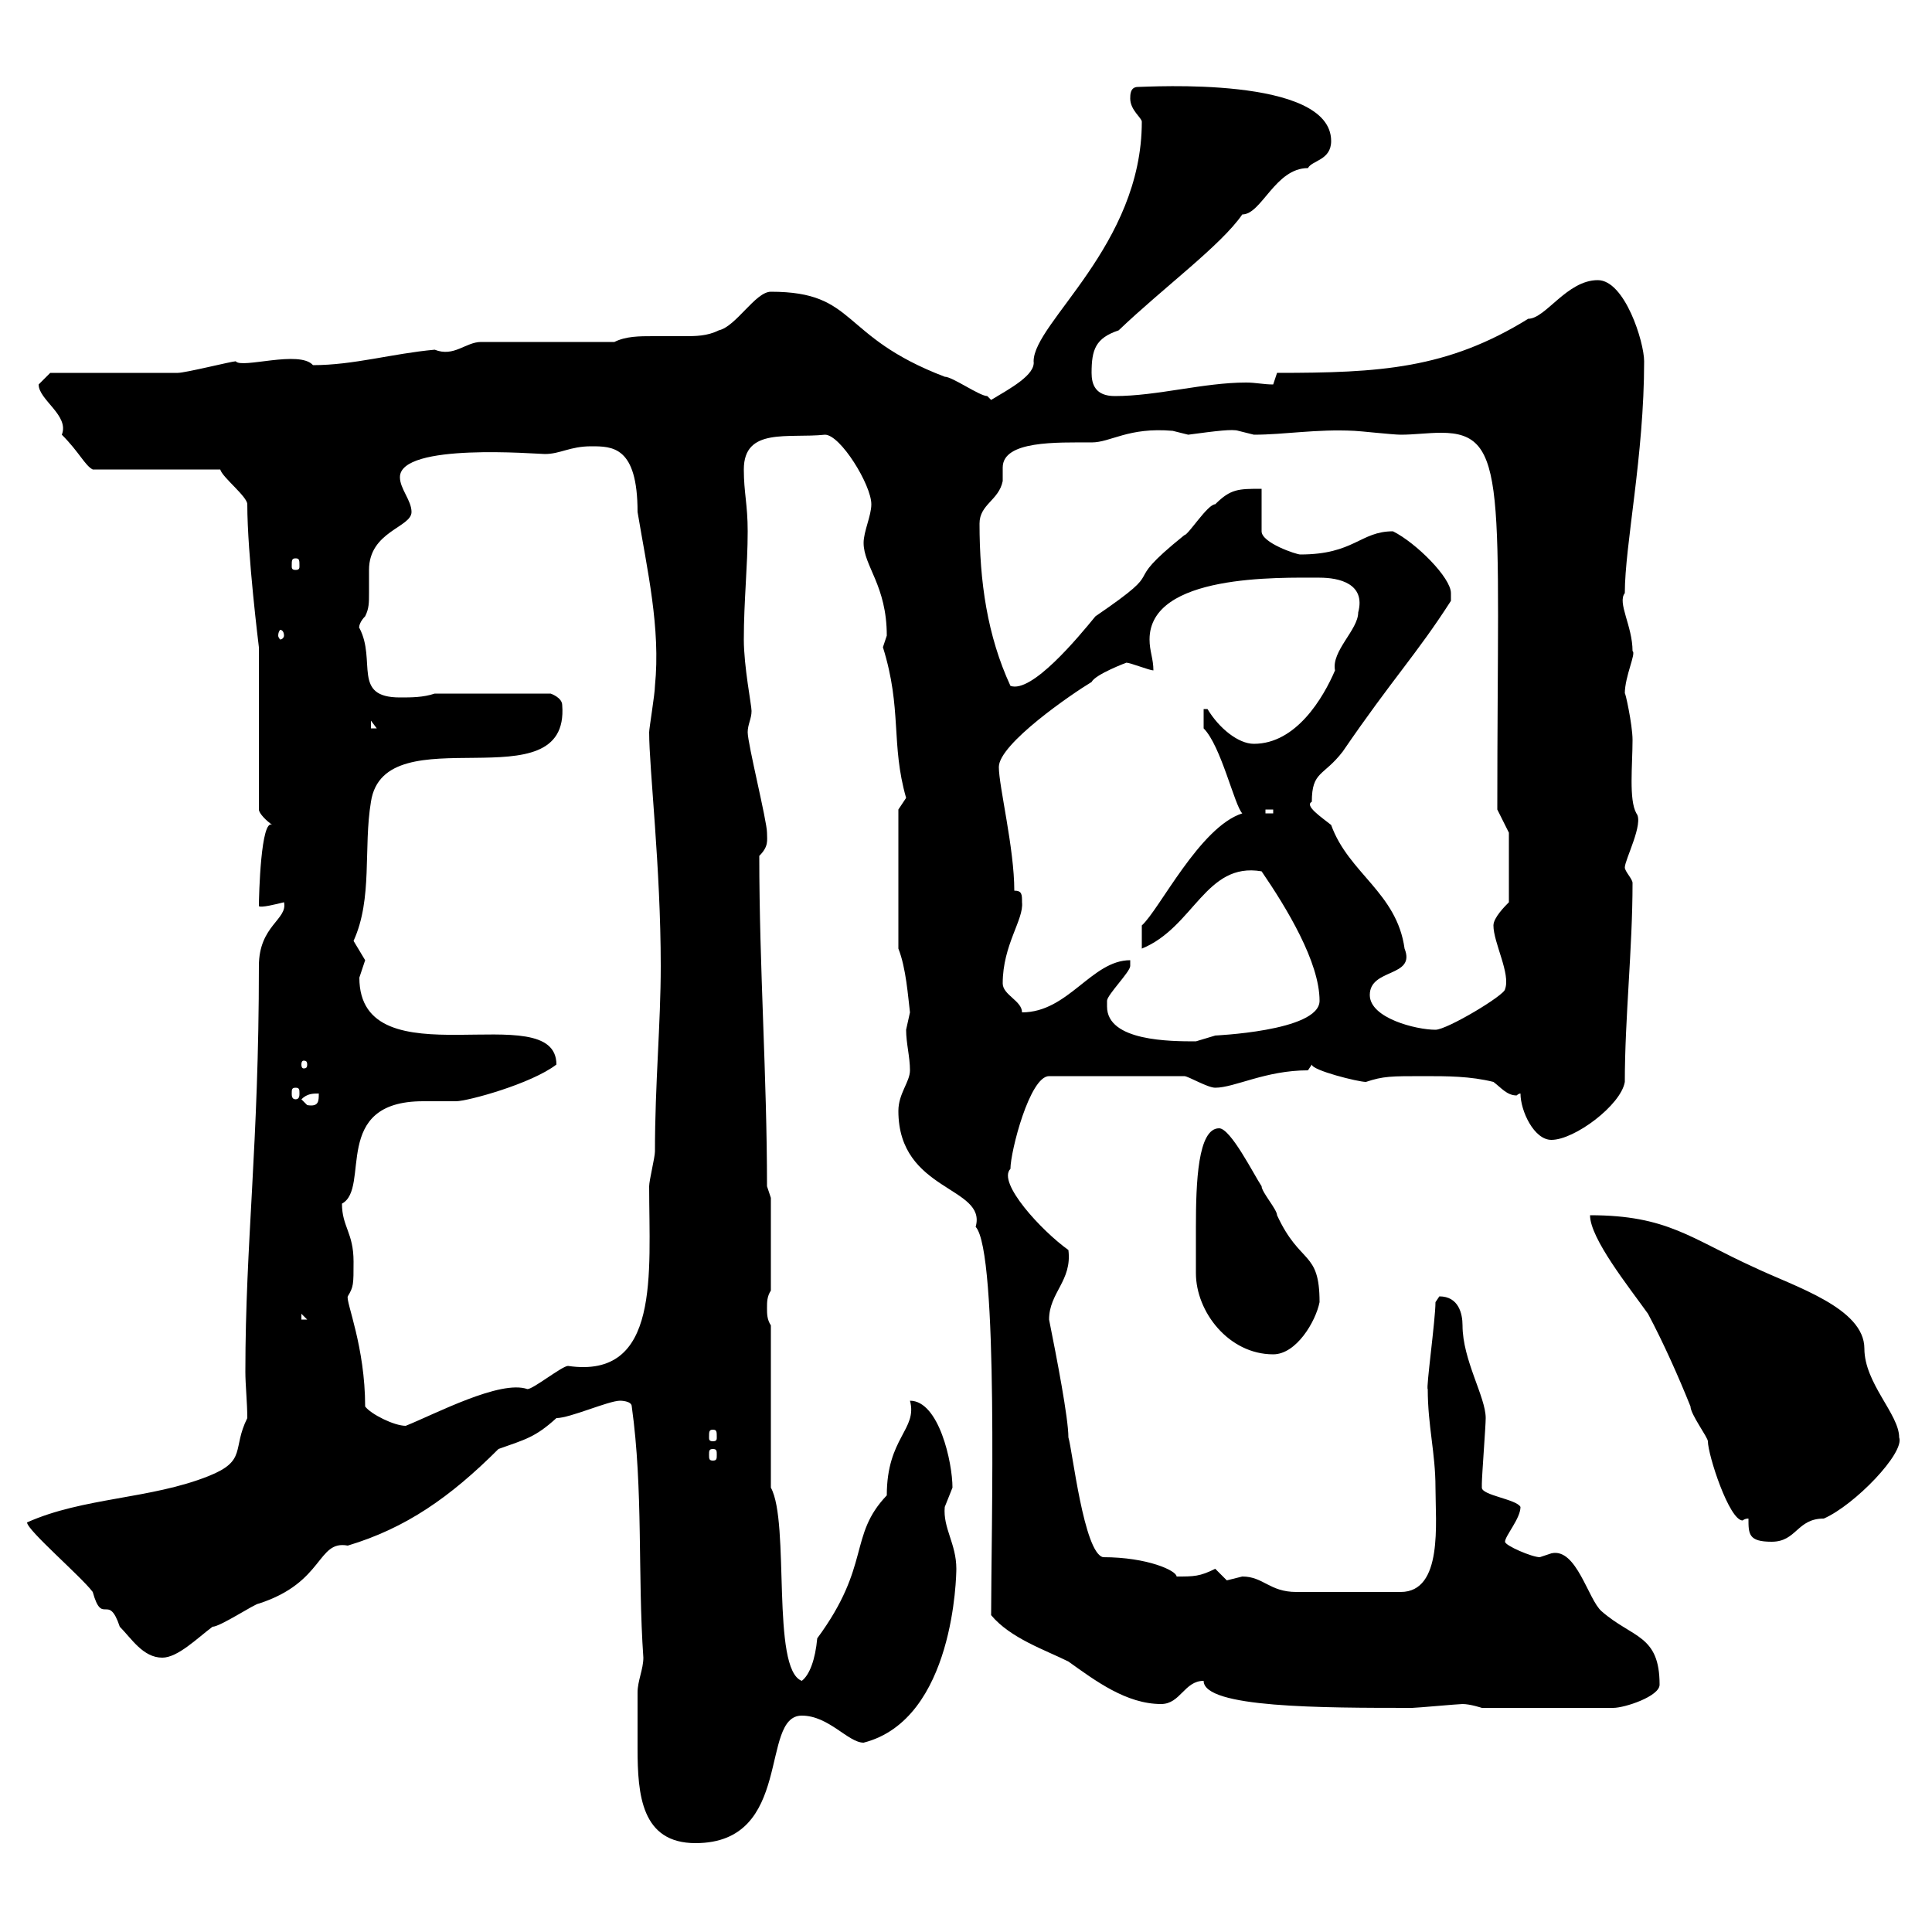 <svg xmlns="http://www.w3.org/2000/svg" xmlns:xlink="http://www.w3.org/1999/xlink" width="300" height="300"><path d="M99 262.80C99 265.50 99 268.20 99 271.50C99 278.70 99.60 286.20 108 286.20C123.30 286.20 117.90 266.40 124.50 266.40C128.70 266.40 131.70 270.60 134.10 270.60C148.20 267 148.50 244.50 148.50 243.60C148.50 239.70 146.40 237.30 146.70 234C146.70 234 147.90 231 147.90 231C147.90 227.10 145.80 217.50 141.30 217.50C142.50 222 137.70 223.20 137.70 232.20C131.70 238.50 135.30 243 126.90 254.40C126.60 257.70 125.70 260.10 124.50 261C119.70 259.20 122.70 236.40 119.70 231L119.70 205.80C119.10 204.90 119.10 204 119.10 203.10C119.10 202.20 119.10 201.30 119.70 200.40L119.70 186L119.10 184.20C119.10 167.10 117.90 150.30 117.90 132.90C119.40 131.40 119.10 130.50 119.10 129.30C119.10 127.50 116.10 115.50 116.10 113.70C116.10 112.50 116.70 111.60 116.70 110.40C116.70 109.50 115.50 103.50 115.50 99.30C115.50 93.30 116.10 87.90 116.10 82.50C116.10 78.30 115.50 76.50 115.50 72.90C115.50 66.30 122.40 68.10 128.10 67.50C130.50 67.50 135.30 75.30 135.30 78.30C135.30 80.10 134.10 82.50 134.10 84.30C134.10 87.90 137.70 90.90 137.70 98.70C137.70 98.70 137.10 100.50 137.10 100.50C140.10 110.10 138.30 115.50 140.70 123.90C140.70 123.90 139.50 125.70 139.50 125.70L139.50 147.30C140.70 150.30 141 154.80 141.30 157.20C141.30 157.20 140.70 159.90 140.70 159.90C140.70 162 141.30 164.10 141.30 166.20C141.30 168 139.50 169.80 139.50 172.50C139.50 185.10 153.30 184.20 151.50 190.50C155.10 194.40 153.90 238.50 153.90 250.80C156.90 254.40 162.30 256.20 165.90 258C170.10 261 174.90 264.60 180.30 264.60C183.30 264.60 183.90 261 186.90 261C186.90 265.20 205.20 265.20 219.30 265.20C219.90 265.20 226.50 264.60 227.10 264.60C228.30 264.60 230.10 265.20 230.10 265.20L250.50 265.20C252.30 265.20 257.70 263.40 257.70 261.60C257.70 253.80 253.50 254.40 248.70 250.20C246.60 248.40 244.80 240.30 240.90 241.20C240.90 241.20 239.10 241.80 239.10 241.80C237.90 241.80 233.70 240 233.70 239.40C233.70 238.50 236.10 235.80 236.10 234C235.50 232.80 230.10 232.20 230.10 231C230.10 230.40 230.10 230.40 230.10 230.40C230.10 229.20 230.70 221.40 230.70 220.20C230.70 216.90 227.10 211.20 227.10 205.80C227.10 204 226.50 201.30 223.50 201.30C223.50 201.30 222.90 202.20 222.90 202.20C222.90 204.90 221.40 215.70 221.70 215.70C221.70 221.40 222.90 225.60 222.90 231C222.90 236.40 224.10 247.20 217.50 247.20C214.20 247.20 204.30 247.20 201.30 247.20C197.10 247.20 196.20 244.80 192.90 244.80C192.90 244.80 190.50 245.40 190.50 245.40C190.50 245.40 188.70 243.60 188.70 243.60C186.30 244.80 185.40 244.80 182.70 244.80C182.70 243.90 178.20 241.80 171.30 241.80C168.30 241.20 166.50 225 165.90 223.20C165.90 220.20 164.10 210.90 162.90 204.90C162.90 200.70 166.50 198.90 165.90 194.10C161.70 191.10 154.80 183.60 156.90 181.50C156.90 178.80 159.90 167.10 162.90 167.10L183.90 167.10C184.50 167.10 187.50 168.90 188.70 168.90C191.70 168.90 196.50 166.20 203.10 166.20L203.70 165.30C203.70 166.20 210.90 168 212.10 168C214.80 167.10 216 167.10 221.10 167.10C224.70 167.10 228.30 167.10 231.90 168C233.10 168.90 234 170.10 235.50 170.10C235.50 170.10 235.80 169.80 236.10 169.80C236.10 172.50 238.20 177 240.90 177C244.50 177 251.70 171.60 252.30 168C252.30 158.10 253.50 147.30 253.50 137.10C253.50 136.50 252.30 135.30 252.30 134.70C252.30 133.50 255.30 127.80 254.10 126.30C252.90 124.20 253.50 118.80 253.50 114.90C253.50 112.50 252.30 107.10 252.30 107.70C252.30 105 254.10 101.40 253.50 101.10C253.50 97.20 251.10 93.60 252.30 92.10C252.30 84.60 255.30 70.80 255.30 56.10C255.30 53.10 252.30 43.50 248.10 43.50C243.30 43.50 240 49.50 237.30 49.50C224.70 57.30 214.20 57.90 198.30 57.90C198.30 57.90 197.70 59.70 197.70 59.70C196.20 59.70 195 59.40 193.50 59.40C186.90 59.40 179.70 61.50 173.10 61.50C170.10 61.50 169.50 59.70 169.50 57.90C169.50 54.30 170.10 52.50 173.70 51.30C180.60 44.70 189.60 38.10 192.90 33.30C195.90 33.30 198 26.10 203.10 26.10C203.70 24.90 206.70 24.90 206.70 21.90C206.70 11.70 178.20 13.50 176.70 13.50C175.50 13.50 175.50 14.70 175.50 15.30C175.50 17.10 177.30 18.30 177.30 18.90C177.30 38.10 160.50 50.10 160.50 56.10C160.80 58.20 156.90 60.30 153.90 62.10C153.90 62.10 153.30 61.50 153.30 61.50C152.10 61.50 147.90 58.50 146.70 58.50C130.20 52.20 133.20 45.30 119.70 45.30C117.30 45.30 114.30 50.70 111.60 51.30C109.80 52.20 108 52.20 106.20 52.20C104.70 52.20 102.90 52.20 101.40 52.20C99.30 52.20 97.20 52.20 95.40 53.10L74.70 53.10C72.30 53.10 70.50 55.50 67.50 54.30C60.90 54.90 54.90 56.70 48.60 56.70C46.50 54.30 37.50 57.30 36.60 56.10C36 56.10 28.80 57.90 27.60 57.90C25.20 57.90 10.80 57.90 7.80 57.90C7.80 57.90 6 59.70 6 59.70C6 62.10 10.80 64.50 9.60 67.50C12.30 70.20 13.20 72.30 14.40 72.90L34.20 72.90C34.50 74.10 38.40 77.10 38.40 78.30C38.40 86.10 40.20 100.50 40.20 100.50L40.20 125.70C40.20 126.30 41.40 127.50 42.30 128.10C40.50 126.90 40.20 139.20 40.20 140.70C40.50 141 42.90 140.40 44.10 140.10C44.70 142.80 40.20 143.70 40.20 150C40.20 177.90 38.10 192.90 38.10 213C38.10 215.10 38.40 217.80 38.40 220.20C36 225 38.40 226.80 32.40 229.20C23.40 232.80 12.90 232.50 4.20 236.40C4.20 237.60 12.60 244.80 14.40 247.20C15.90 252.60 16.80 247.20 18.60 252.60C20.40 254.40 22.20 257.40 25.20 257.40C27.60 257.40 30.60 254.40 33 252.60C34.20 252.60 39.60 249 40.20 249C50.40 245.70 49.20 239.10 54 240C63 237.30 69.90 232.50 77.40 225C81.60 223.50 83.10 223.20 86.40 220.20C88.50 220.20 94.50 217.50 96.30 217.50C96.30 217.50 98.10 217.50 98.10 218.40C99.90 231.30 99 244.50 99.90 257.40C99.90 259.20 99 261 99 262.80ZM271.50 235.80C271.50 238.20 271.50 239.40 275.10 239.40C279 239.40 279 235.80 283.20 235.80C288 233.70 295.80 225.60 294.90 223.20C294.90 219.60 289.50 214.80 289.50 209.40C289.50 203.10 278.70 199.80 272.40 196.80C262.50 192.30 258.90 188.70 246.90 188.70C246.90 192.30 252.90 199.80 255.90 204C258.30 208.50 260.70 213.90 262.50 218.40C262.50 219.60 265.20 223.20 265.20 223.80C265.20 225.90 268.50 236.10 270.60 236.10C270.60 236.10 270.90 235.80 271.50 235.80ZM110.70 225C111.30 225 111.30 225.30 111.30 225.90C111.30 226.50 111.30 226.80 110.70 226.80C110.10 226.80 110.10 226.50 110.10 225.90C110.10 225.30 110.10 225 110.70 225ZM110.70 222C111.30 222 111.30 222.30 111.30 223.20C111.30 223.50 111.30 223.80 110.70 223.80C110.10 223.80 110.10 223.50 110.10 223.20C110.10 222.30 110.10 222 110.70 222ZM56.70 218.40C56.70 209.10 53.70 202.20 54 201.30C54.90 199.80 54.90 199.50 54.90 195.90C54.90 191.40 53.10 190.50 53.10 186.90C57.60 184.50 51.30 171 65.70 171C67.50 171 69.30 171 70.80 171C72.60 171 82.50 168.30 86.40 165.30C86.40 154.50 55.80 168.30 55.80 151.80C55.80 151.80 56.70 149.10 56.70 149.10C56.70 149.10 54.90 146.10 54.90 146.10C57.90 139.50 56.40 131.70 57.60 124.50C59.70 110.70 88.50 125.10 87.30 109.50C87.30 108.30 85.50 107.70 85.50 107.70L67.50 107.70C65.70 108.30 63.90 108.30 62.10 108.30C54.60 108.30 58.50 102.60 55.80 97.50C55.80 97.80 55.50 96.90 56.70 95.70C57.30 94.50 57.30 93.60 57.30 92.10C57.30 90.90 57.30 89.70 57.30 88.50C57.30 82.50 63.90 81.90 63.90 79.50C63.90 77.70 62.10 75.90 62.10 74.10C62.10 68.70 83.40 70.50 84.60 70.50C87 70.50 88.50 69.30 91.80 69.30C95.10 69.30 99 69.30 99 79.50C100.50 88.50 102.60 97.50 101.70 106.50C101.70 107.70 100.80 113.10 100.80 113.70C100.80 119.40 102.60 134.70 102.60 150C102.60 159 101.70 168.30 101.70 178.80C101.70 179.70 100.80 183.30 100.80 184.20C100.80 197.70 102.60 214.20 88.20 212.10C87.30 212.10 82.80 215.70 81.90 215.70C77.70 214.20 67.50 219.60 63 221.40C61.20 221.40 57.60 219.60 56.70 218.40ZM185.70 197.70C185.70 203.70 190.80 210.30 197.70 210.30C201.30 210.30 204.30 205.20 204.90 202.20C204.90 194.10 201.90 196.50 198.30 188.70C198.30 187.80 195.90 185.10 195.90 184.20C194.70 182.40 191.10 175.20 189.30 175.20C186 175.20 185.70 183.60 185.70 190.50C185.70 193.50 185.70 196.20 185.70 197.70ZM46.80 204L47.70 204.90L46.80 204.90ZM46.80 170.70C47.70 169.80 48.60 169.80 49.50 169.80C49.50 171 49.50 171.90 47.70 171.60C47.70 171.60 46.80 170.70 46.80 170.70ZM45.90 168.90C46.50 168.90 46.50 169.20 46.50 169.80C46.50 170.10 46.50 170.70 45.90 170.70C45.30 170.70 45.30 170.10 45.30 169.80C45.30 169.20 45.30 168.90 45.90 168.90ZM47.70 165.30C47.70 165.90 47.40 165.90 47.10 165.90C47.10 165.90 46.80 165.90 46.80 165.30C46.80 164.70 47.10 164.70 47.10 164.70C47.40 164.70 47.70 164.70 47.70 165.30ZM171.90 156.30C171.90 156.30 171.90 155.40 171.90 155.40C171.90 154.50 175.50 150.90 175.50 150C175.50 150 175.50 149.10 175.50 149.10C169.50 149.10 165.90 157.20 158.70 157.20C158.70 155.40 155.70 154.50 155.70 152.70C155.70 146.70 159 142.80 158.70 140.10C158.70 138.90 158.70 138.30 157.50 138.30C157.50 131.70 155.10 122.10 155.10 119.10C155.10 115.50 166.50 107.70 169.50 105.90C170.10 104.70 174.90 102.90 174.90 102.90C175.50 102.90 178.50 104.10 179.10 104.10C179.10 102.30 178.50 101.10 178.50 99.30C178.50 89.10 198.60 89.70 204.90 89.70C207.90 89.70 212.10 90.60 210.90 95.10C210.90 97.80 206.70 101.10 207.30 104.10C205.50 108.30 201.30 115.50 194.70 115.50C192.30 115.50 189.30 113.10 187.50 110.10L186.90 110.10L186.90 113.10C189.60 115.80 191.70 125.10 192.90 126.30C186.30 128.40 180 141.30 177.30 143.70L177.30 147.30C185.40 144 187.20 133.80 195.90 135.30C199.80 141 204.90 149.40 204.90 155.40C204.90 160.20 188.10 160.80 188.70 160.80C188.70 160.80 185.70 161.70 185.70 161.70C181.80 161.70 171.90 161.70 171.90 156.30ZM212.70 154.50C212.70 150.30 219.90 151.80 218.10 147.30C216.90 138.60 209.40 135.60 206.70 128.10C205.20 126.90 202.50 125.10 203.70 124.50C203.70 119.70 205.50 120.60 208.50 116.70C216.30 105.30 219.90 101.70 225.30 93.30C225.30 93.30 225.30 93.30 225.30 92.10C225.30 89.70 219.90 84.30 216.30 82.50C211.20 82.50 210.30 86.10 201.90 86.10C201.30 86.10 195.90 84.30 195.90 82.50L195.90 75.90C192.30 75.90 191.10 75.90 188.70 78.30C187.50 78.30 184.50 83.10 183.90 83.10C173.10 91.80 182.40 87.30 170.10 95.70C167.40 99 160.20 107.70 156.90 106.50C153.30 98.70 152.10 90.30 152.10 81.30C152.10 78.30 155.10 77.70 155.70 74.70C155.70 74.10 155.70 73.50 155.70 72.60C155.70 68.40 164.10 68.70 169.50 68.70C172.50 68.70 175.20 66.30 182.10 66.90C182.10 66.90 184.50 67.50 184.50 67.50C189 66.90 191.40 66.60 192.30 66.90C192.30 66.90 194.70 67.50 194.70 67.50C199.50 67.50 204.30 66.60 210.30 66.90C210.90 66.90 216.30 67.50 217.50 67.50C219.60 67.50 221.70 67.20 223.80 67.20C234.30 67.20 232.50 75.90 232.50 125.70L234.30 129.30L234.30 140.10C233.70 140.70 231.90 142.50 231.90 143.70C231.90 146.40 234.60 151.20 233.70 153.60C233.70 154.50 224.70 159.90 222.90 159.90C219.90 159.90 212.70 158.10 212.70 154.50ZM196.50 125.70L197.70 125.70L197.70 126.30L196.50 126.30ZM57.60 111.90L58.50 113.10L57.60 113.10ZM44.10 98.70C44.10 99 43.80 99.30 43.50 99.30C43.50 99.30 43.20 99 43.20 98.70C43.20 98.10 43.50 97.80 43.50 97.80C43.80 97.80 44.10 98.10 44.10 98.70ZM45.90 86.70C46.50 86.70 46.50 87 46.50 87.90C46.50 88.20 46.50 88.50 45.90 88.50C45.30 88.50 45.30 88.20 45.30 87.90C45.30 87 45.30 86.70 45.90 86.70Z"/></svg>